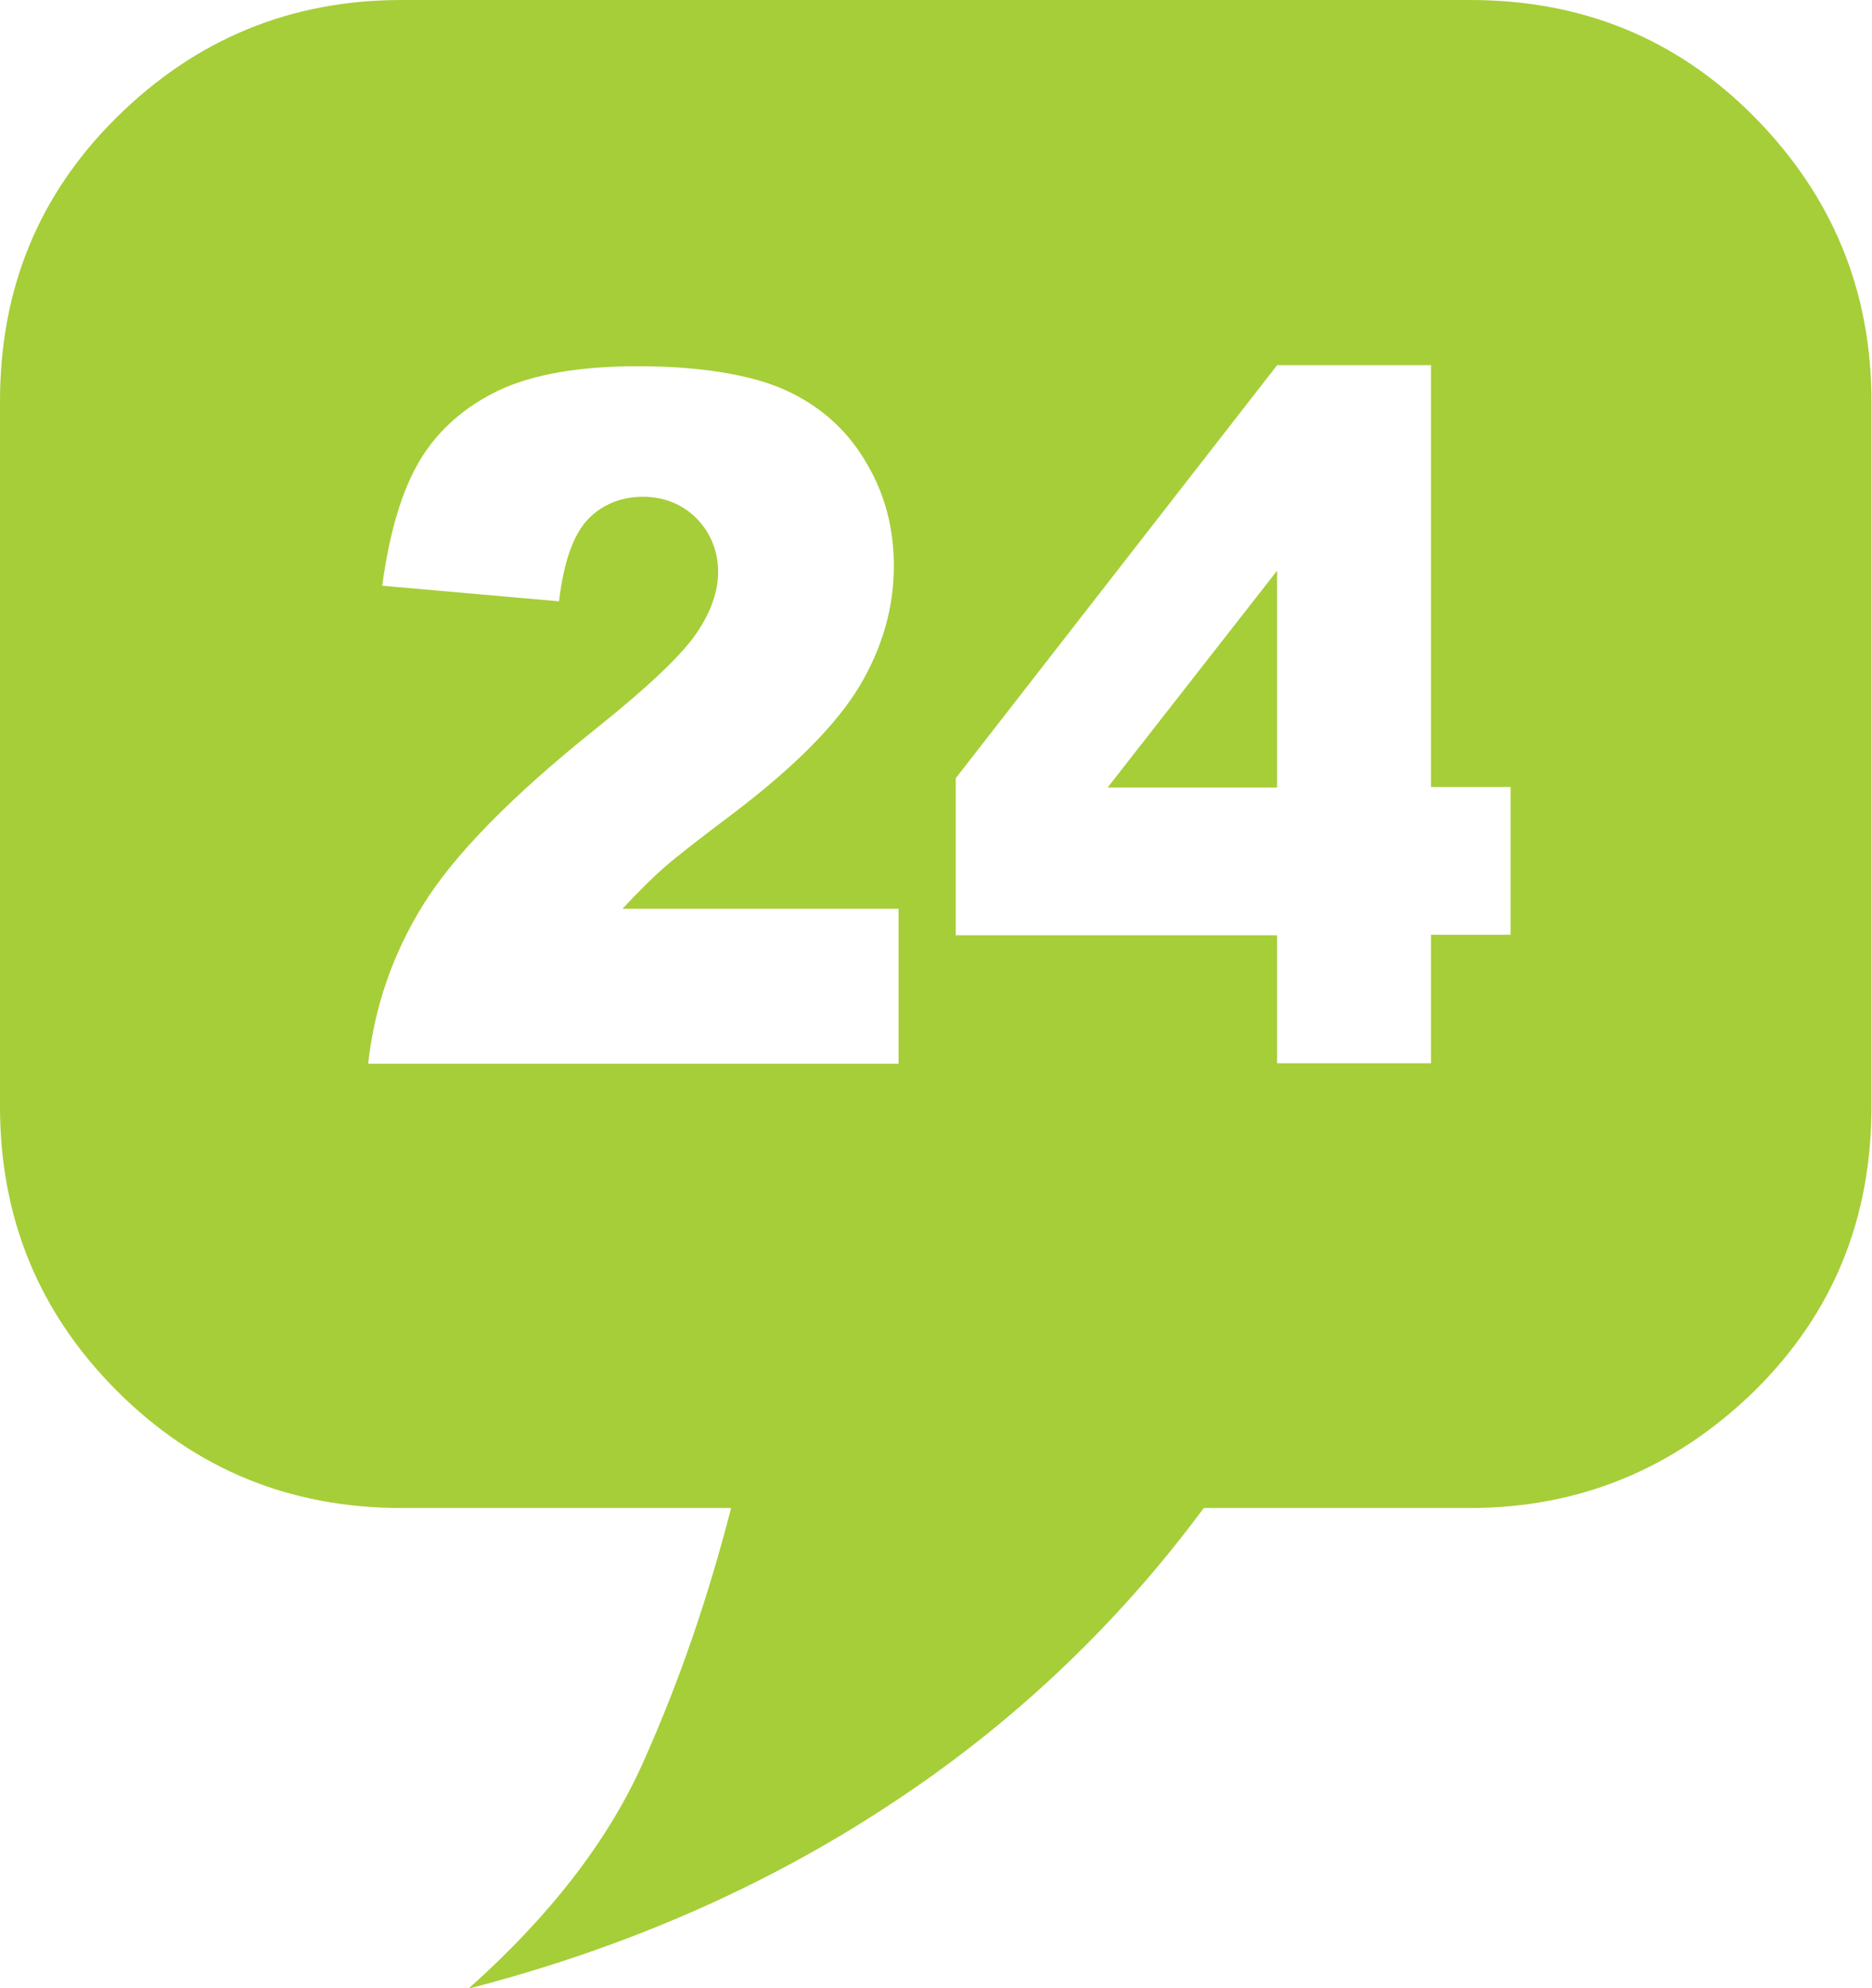 <?xml version="1.0" encoding="UTF-8"?>
<svg id="Layer_2" data-name="Layer 2" xmlns="http://www.w3.org/2000/svg" viewBox="0 0 36 38.22">
  <defs>
    <style>
      .cls-1 {
        fill: #a6ce38;
      }
    </style>
  </defs>
  <g id="Layer_1-2" data-name="Layer 1">
    <path class="cls-1" d="m7.72,0c-2.13,0-3.95.75-5.47,2.25S0,5.57,0,7.72v13.55c0,2.15.75,3.97,2.25,5.47s3.32,2.25,5.47,2.25h6.34c-.44,1.71-.99,3.32-1.67,4.84-.67,1.53-1.81,3-3.38,4.4,3.02-.78,5.7-1.96,8.06-3.51,2.35-1.53,4.4-3.46,6.08-5.73h5.12c2.13,0,3.95-.77,5.47-2.25,1.52-1.5,2.25-3.32,2.25-5.47V7.72c0-2.13-.75-3.95-2.25-5.47-1.5-1.52-3.33-2.25-5.47-2.25H7.72Zm9.55,20.45H7.08c.12-1.09.47-2.11,1.06-3.06s1.7-2.09,3.33-3.39c1-.8,1.63-1.4,1.92-1.82.28-.41.42-.81.42-1.18,0-.4-.14-.75-.41-1.03-.28-.28-.63-.42-1.04-.42s-.79.15-1.06.44c-.28.3-.46.82-.55,1.57l-3.4-.3c.14-1.03.38-1.84.73-2.42.35-.58.86-1.02,1.5-1.33.65-.31,1.55-.47,2.69-.47s2.12.15,2.79.44c.66.29,1.19.74,1.56,1.35.38.61.57,1.29.57,2.05,0,.8-.22,1.57-.66,2.31-.44.73-1.23,1.53-2.38,2.41-.68.51-1.14.87-1.37,1.07s-.5.47-.81.8h5.31v2.98h0Zm7.29-2.47h-6.18v-3.02l6.18-7.94h2.96v8.11h1.53v2.84h-1.53v2.47h-2.96v-2.47h0Zm0-2.84v-4.17l-3.26,4.17h3.26Z"/>
  </g>
</svg>